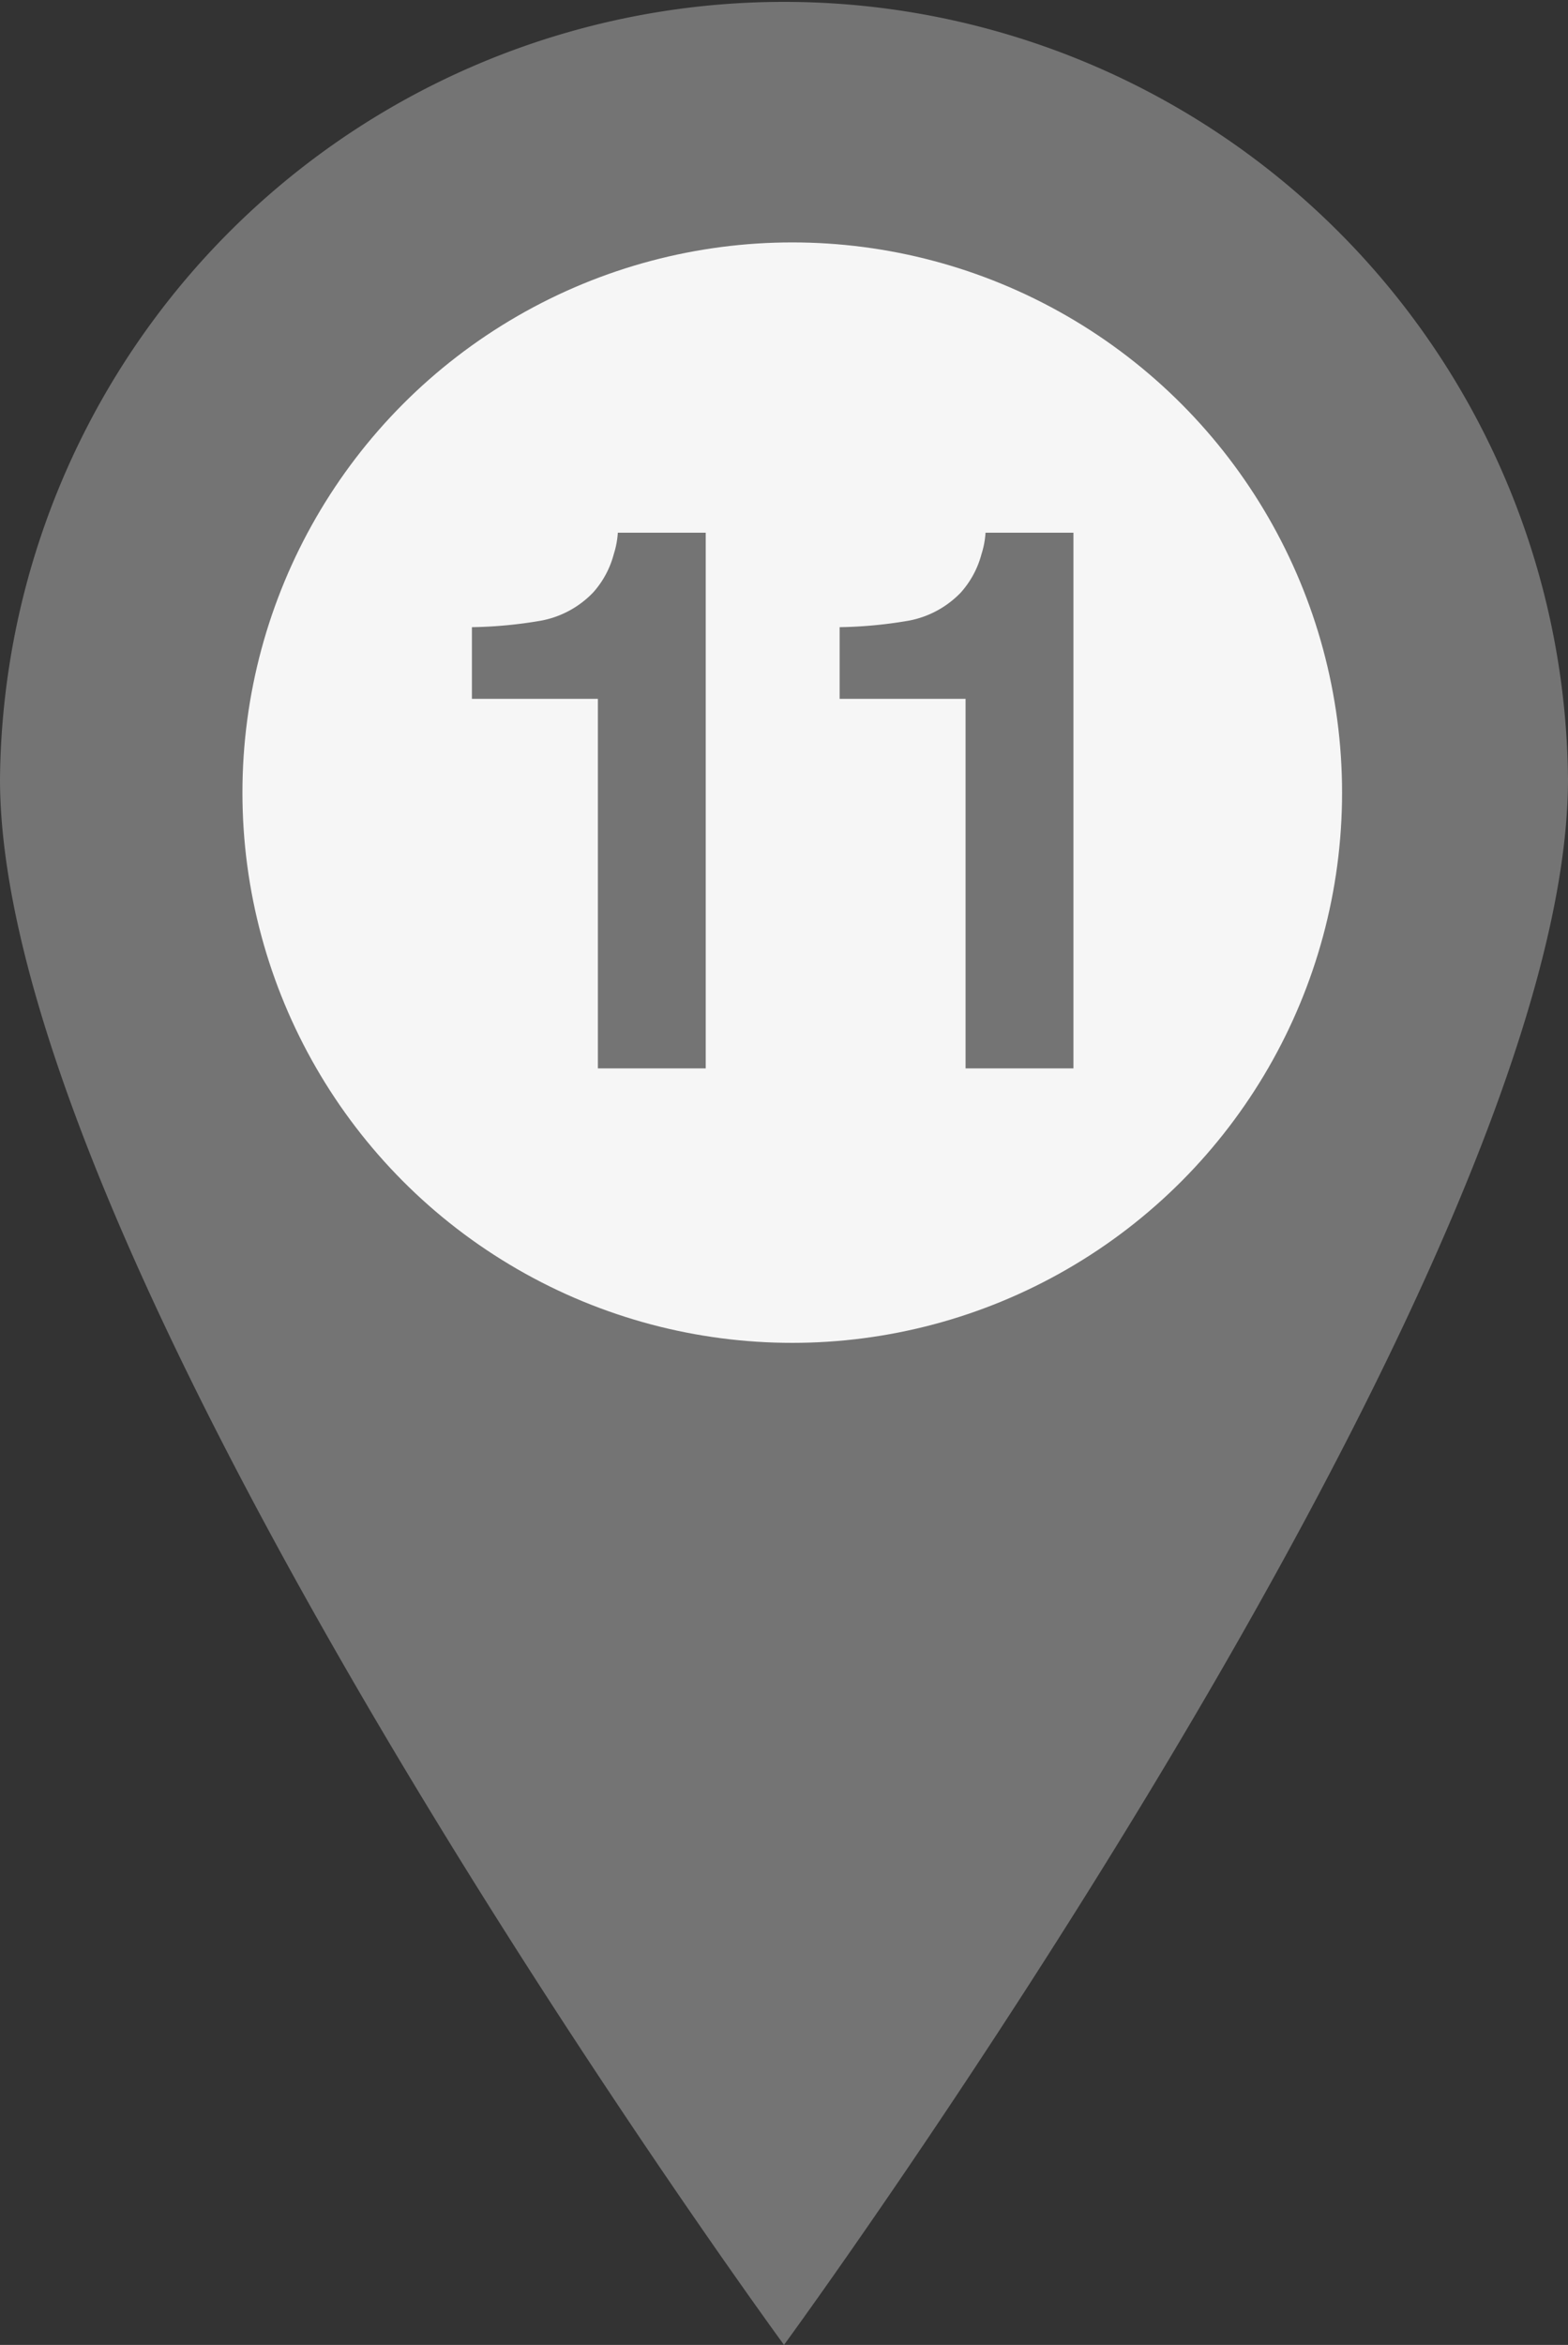 <svg id="marker" xmlns="http://www.w3.org/2000/svg" width="47.5" height="71" viewBox="0 0 47.5 71">
  <rect x="0" y="0" width="47.5" height="71" fill="#333333" stroke="none"/>
  <defs>
    <style>
      .cls-1 {
        fill: #747474;
        fill-rule: evenodd;
      }

      .cls-2 {
        fill: #f6f6f6;
      }
    </style>
  </defs>
  <path id="シェイプ_803" data-name="シェイプ 803" class="cls-1" d="M646.25,1153.09a23.751,23.751,0,0,0-47.5,0c0,14.98,23.75,47.41,23.75,47.41S646.25,1168.07,646.25,1153.09Z" transform="translate(-598.75 -1129.5)"/>
  <ellipse id="楕円形_804" data-name="楕円形 804" class="cls-2" cx="24" cy="24" rx="16.656" ry="16.66"/>
  <path id="_11" data-name="11" class="cls-1" d="M616.862,1150.66v11.19h3.267v-16.22h-2.663a2.686,2.686,0,0,1-.123.65,2.811,2.811,0,0,1-.625,1.16,2.93,2.93,0,0,1-1.563.85,13.418,13.418,0,0,1-2.109.2v2.17h3.816Zm11.138,0v11.19h3.268v-16.22h-2.663a2.686,2.686,0,0,1-.123.65,2.822,2.822,0,0,1-.625,1.16,2.93,2.93,0,0,1-1.563.85,13.432,13.432,0,0,1-2.109.2v2.17H628Z" transform="translate(-598.75 -1129.5)"/>
</svg>
